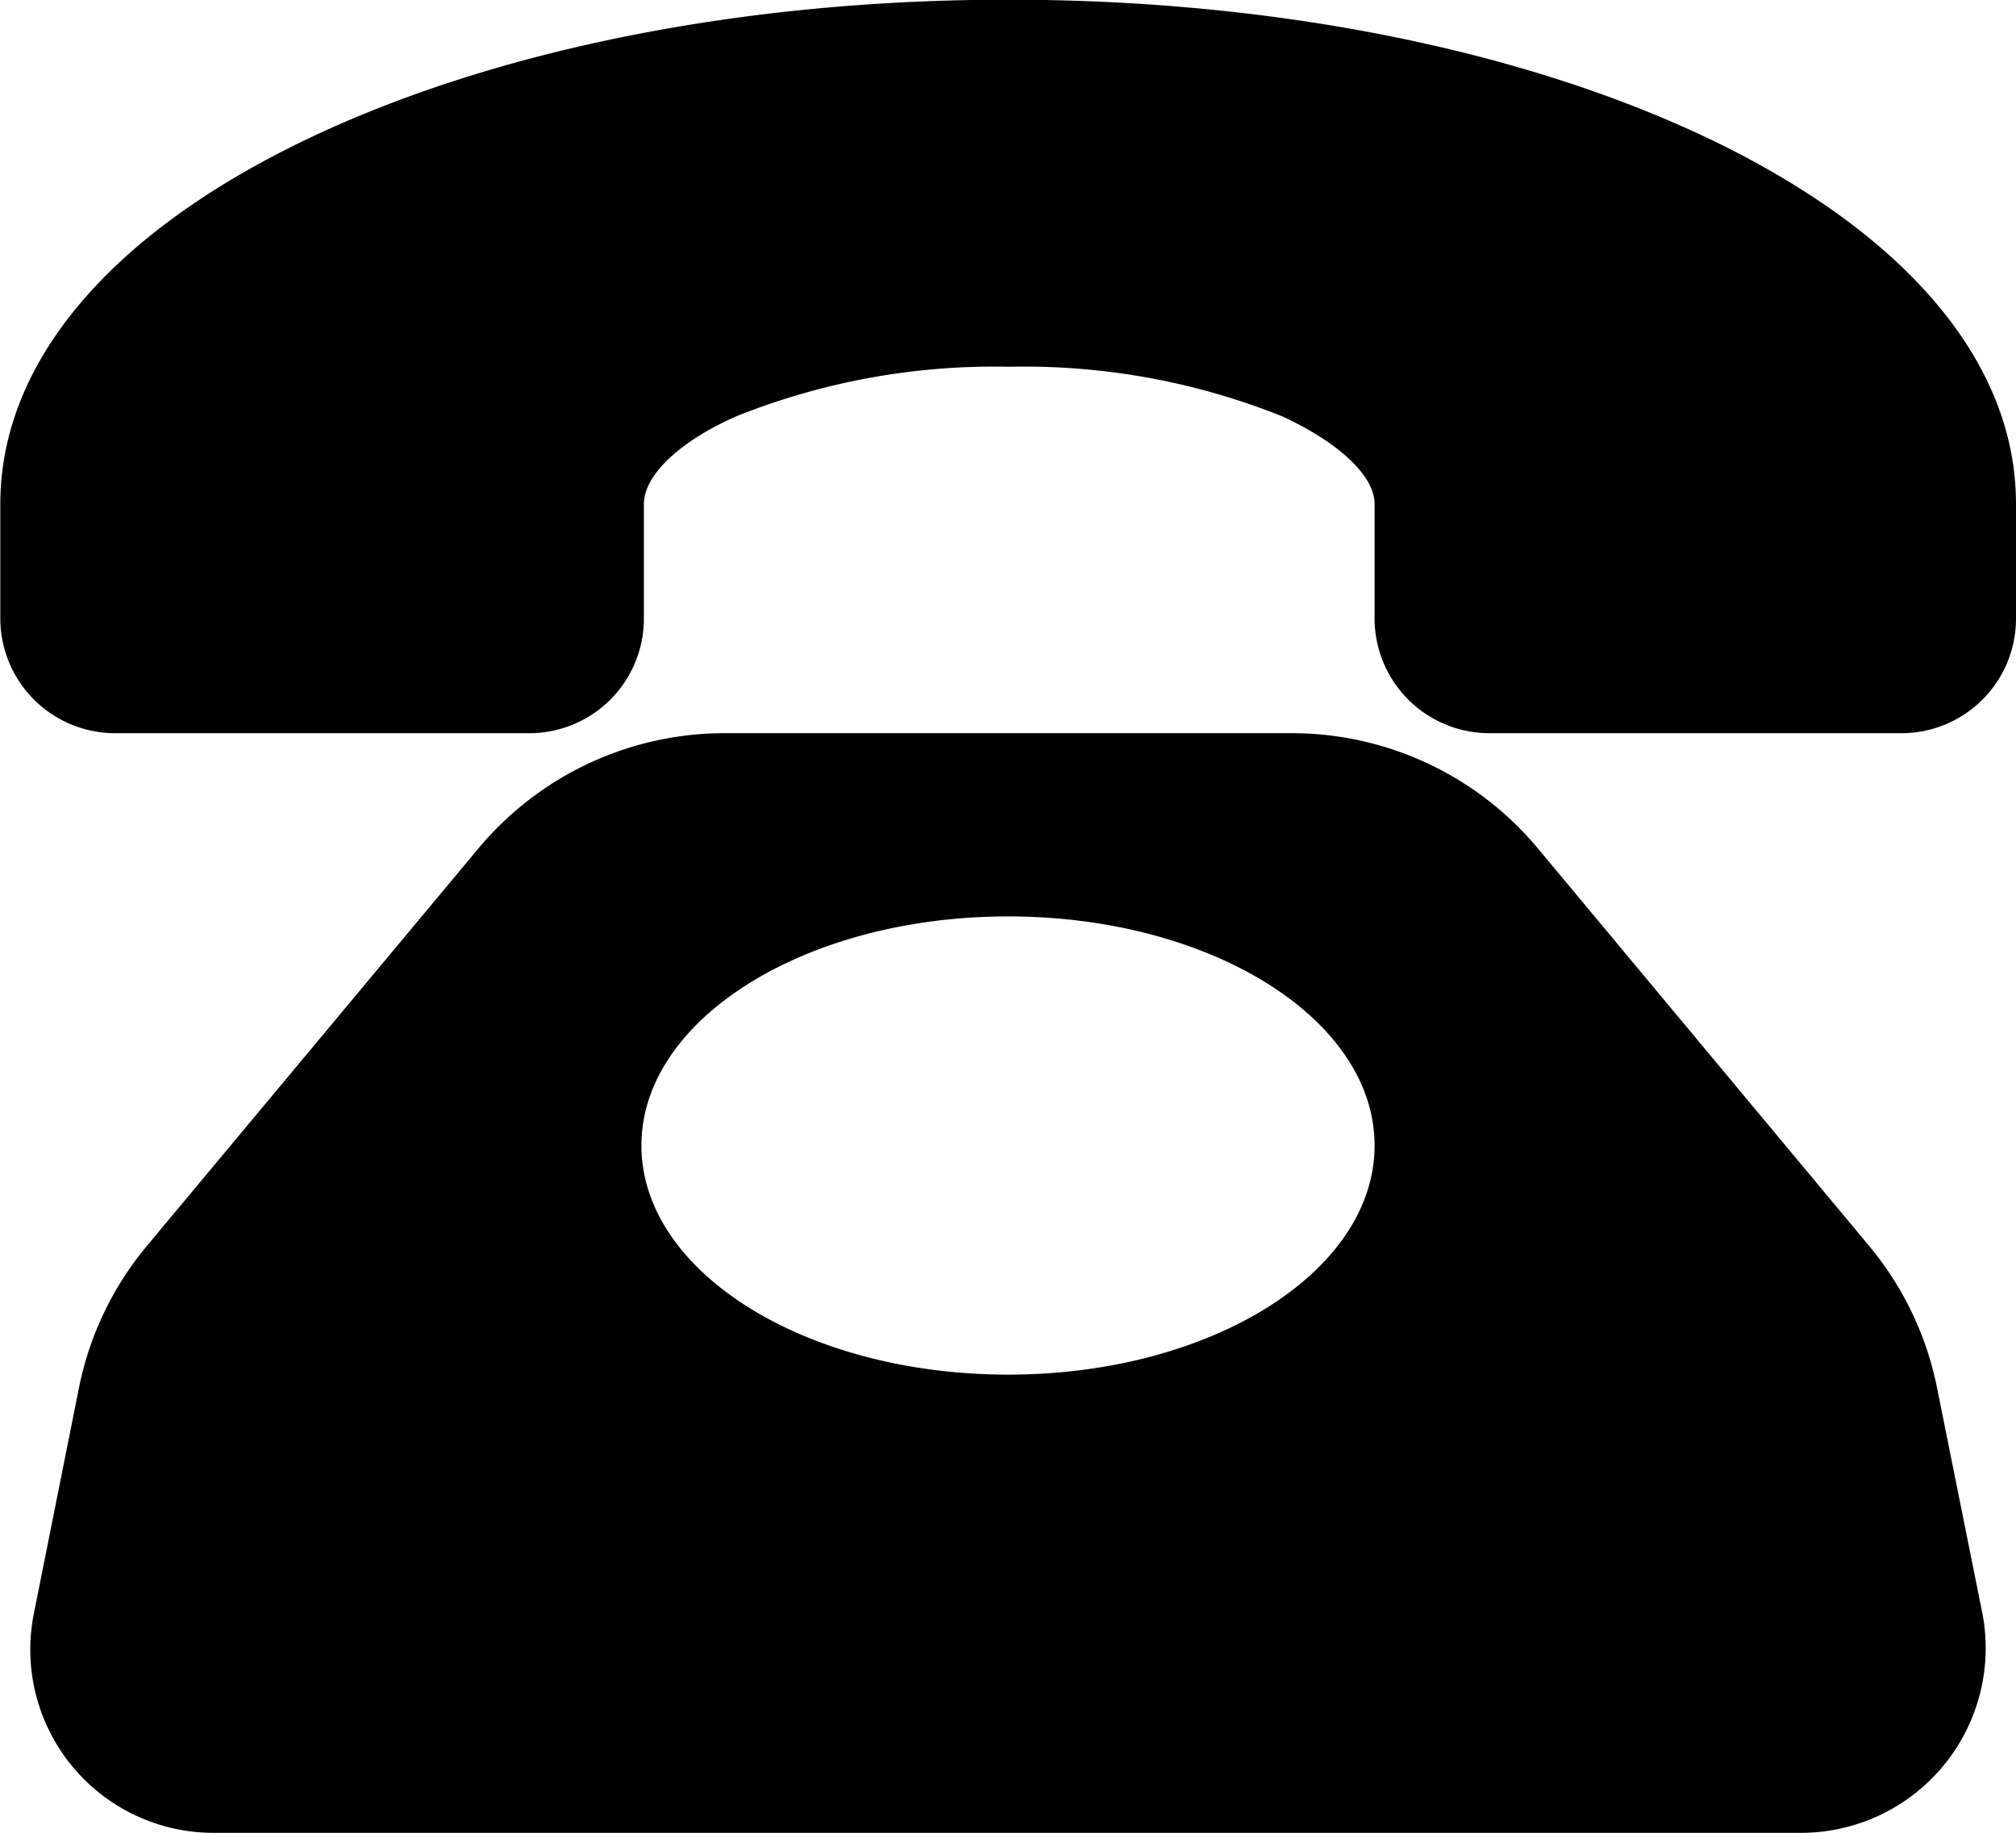 <svg xmlns="http://www.w3.org/2000/svg" xmlns:xlink="http://www.w3.org/1999/xlink" viewBox="0 0 65.47 59.52"><defs><style>.cls-1{fill:none;}.cls-2{clip-path:url(#clip-path);}</style><clipPath id="clip-path" transform="translate(0.01 -0.01)"><rect id="SVGID" class="cls-1" width="65.47" height="59.62"/></clipPath></defs><g id="图层_2" data-name="图层 2"><g id="图层_1-2" data-name="图层 1"><g class="cls-2"><path d="M62.9,45.1a10.38,10.38,0,0,0-2.21-4.63L49.94,27.57a10.4,10.4,0,0,0-8-3.75H23.52a10.41,10.41,0,0,0-8,3.75L4.76,40.47A10.38,10.38,0,0,0,2.55,45.1L1.09,52.41a5.95,5.95,0,0,0,5.83,7.12H58.53a6,6,0,0,0,5.84-7.12Zm-30.17-.45c-6.58,0-11.91-3.33-11.91-7.44s5.33-7.44,11.91-7.44,11.9,3.33,11.9,7.44-5.33,7.44-11.9,7.44ZM65.46,16.38V20.1a3.72,3.72,0,0,1-3.72,3.72H48.35a3.73,3.73,0,0,1-3.72-3.72V16.38c0-.92-1.16-2-3-2.85a22.51,22.51,0,0,0-8.86-1.61,22.53,22.53,0,0,0-8.87,1.61c-1.88.83-3,1.93-3,2.85V20.1a3.72,3.72,0,0,1-3.72,3.72H3.71A3.73,3.73,0,0,1,0,20.1V16.38C0,11.8,3.54,7.59,10,4.51,16.09,1.61,24.16,0,32.73,0s16.63,1.6,22.73,4.5c6.45,3.08,10,7.29,10,11.87Z" transform="translate(0.01 -0.01)"/></g></g></g></svg>